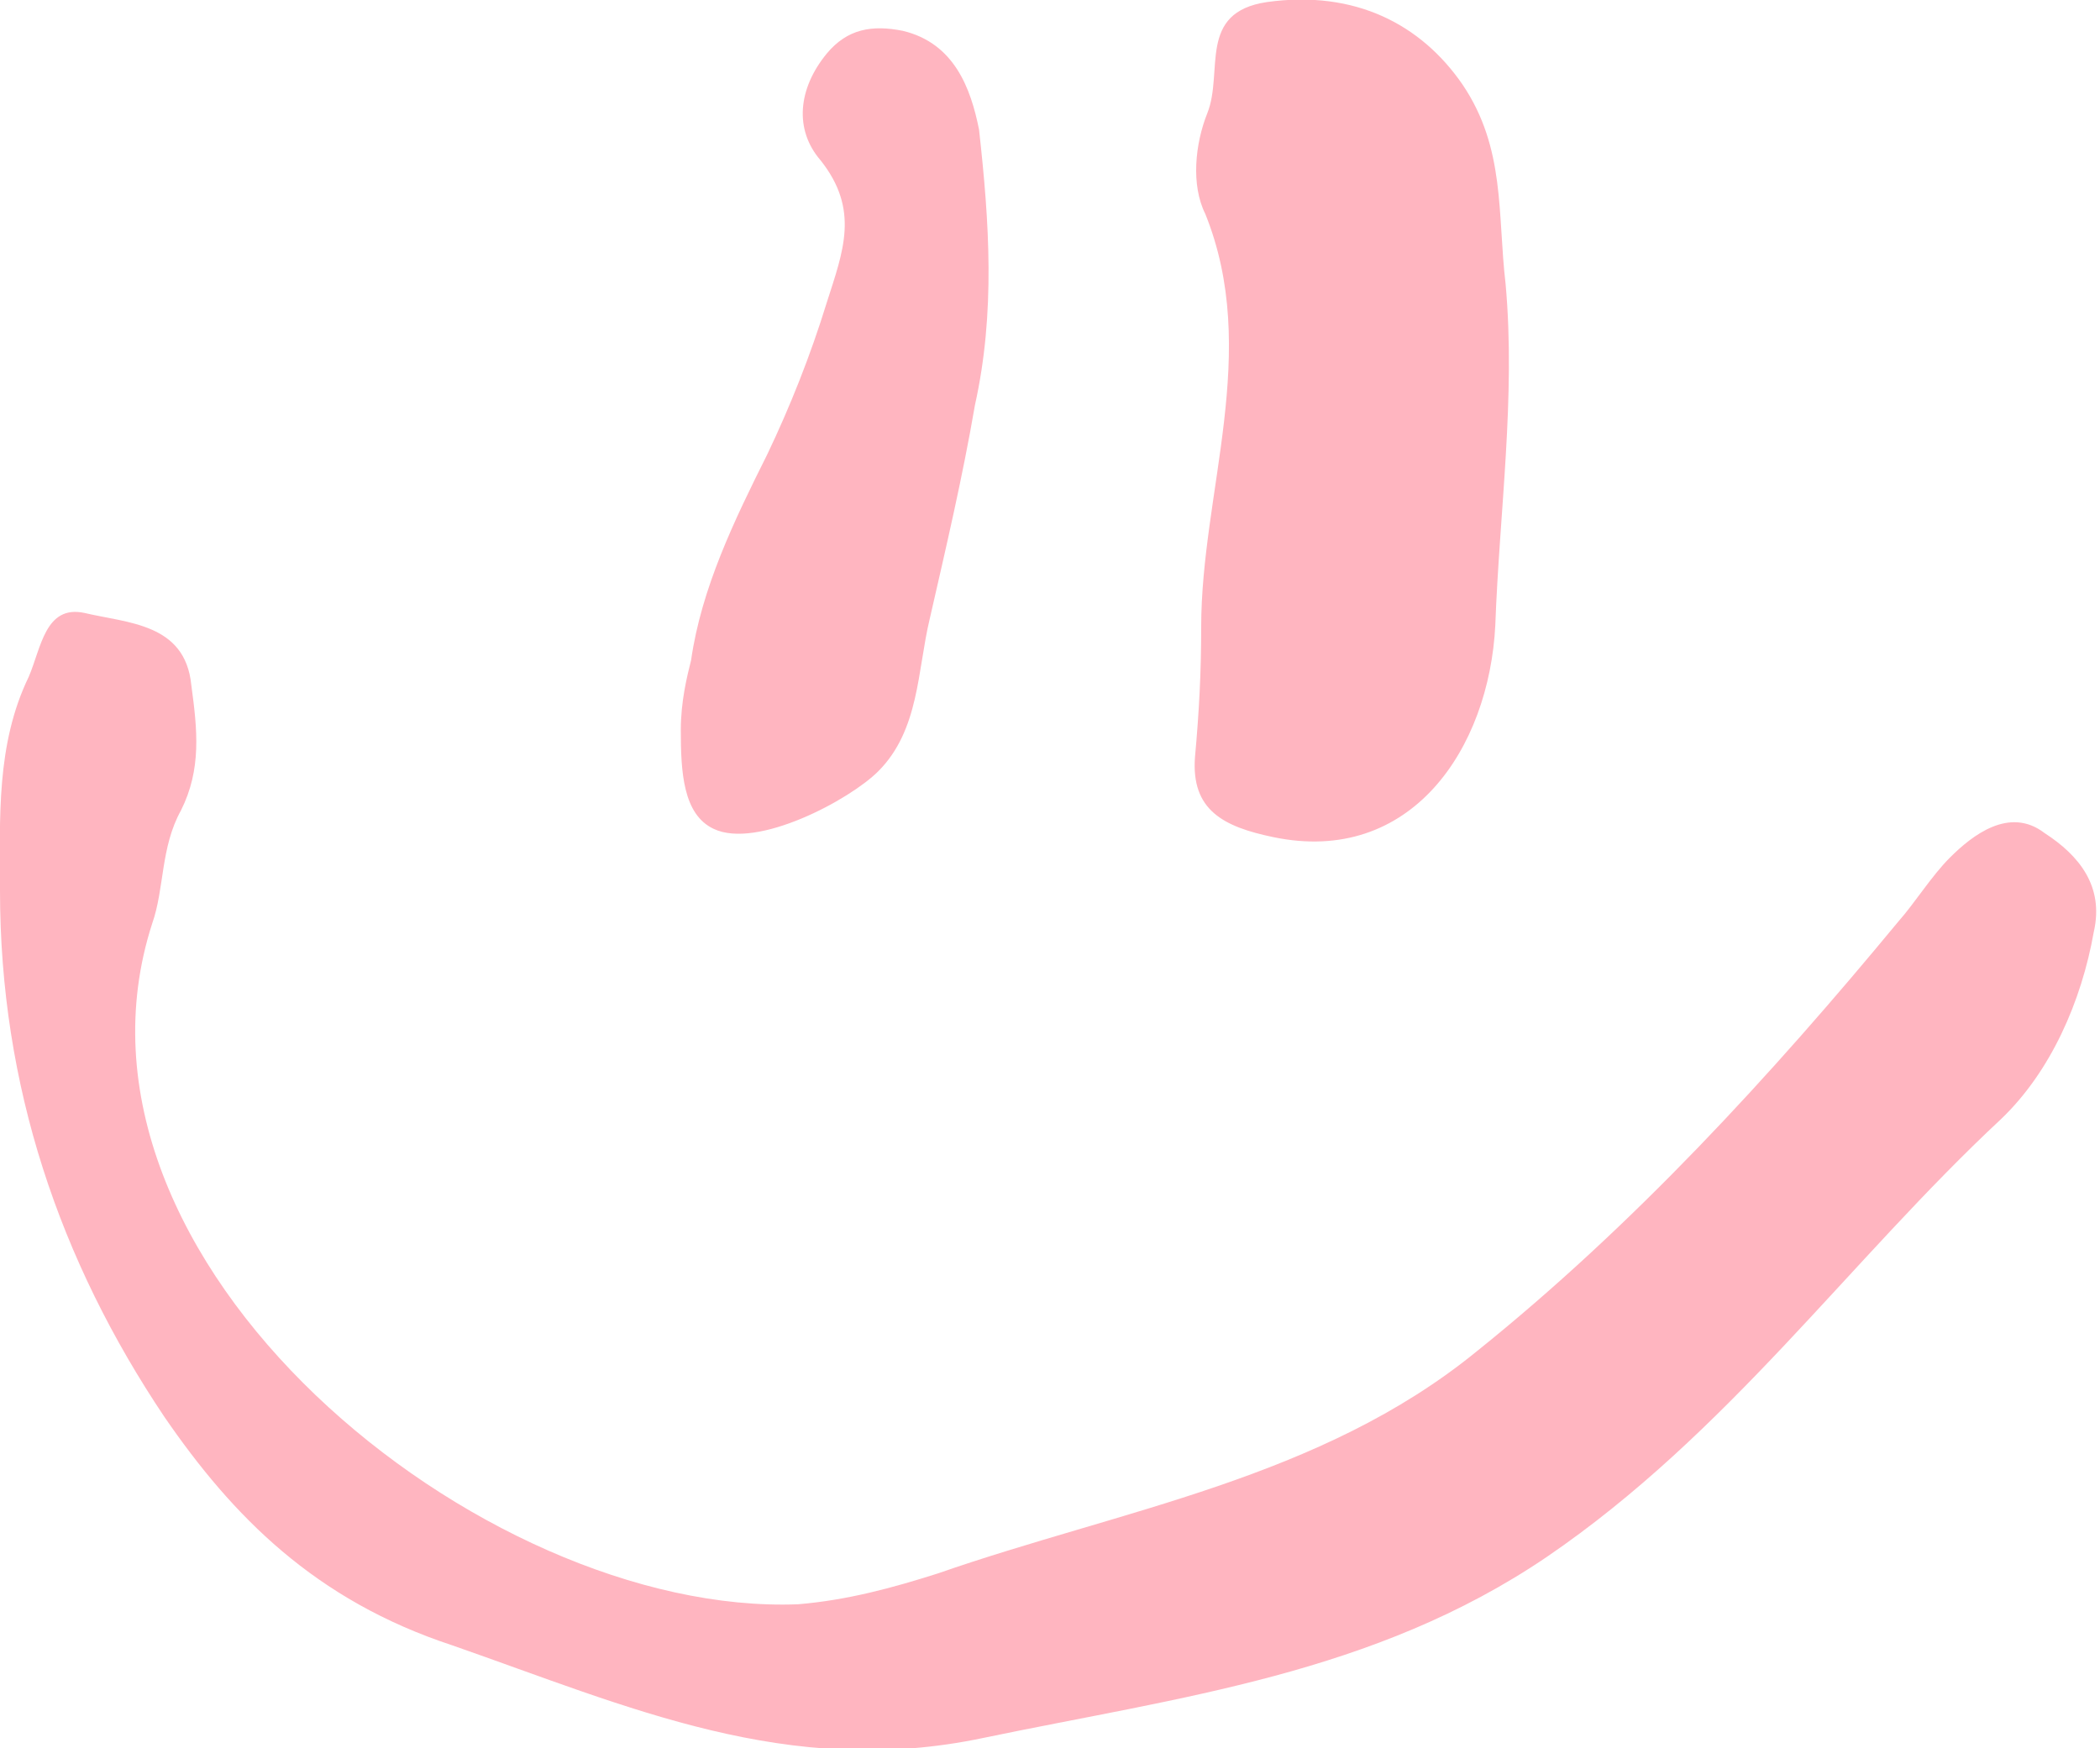 <?xml version="1.0" encoding="utf-8"?>
<!-- Generator: Adobe Illustrator 25.1.0, SVG Export Plug-In . SVG Version: 6.00 Build 0)  -->
<svg version="1.1" id="Ebene_1" xmlns="http://www.w3.org/2000/svg" xmlns:xlink="http://www.w3.org/1999/xlink" x="0px" y="0px"
	 viewBox="0 0 102.1 85" enable-background="new 0 0 102.1 85" xml:space="preserve">
<g>
	<g>
		<path fill="#FFB5C0" d="M0,43.3c0-3.5-0.2-7.1,1.4-10.4c0.6-1.4,0.8-3.5,2.7-3.1c2.1,0.5,4.9,0.5,5.2,3.5c0.3,2.2,0.5,4.1-0.5,6.1
			c-1,1.8-0.8,3.8-1.4,5.5C2.1,61.3,23.4,78.6,38.8,78c2.4-0.2,4.6-0.8,6.8-1.5c8.9-3.1,18.6-4.6,26.2-10.8
			c7.6-6.1,14.3-13.4,20.5-20.9c0.8-0.9,1.6-2.2,2.5-3.1c1.1-1.1,2.9-2.5,4.6-1.2c1.7,1.1,2.9,2.6,2.4,4.8c-0.6,3.4-2.1,6.8-4.5,9.1
			C89.9,61.3,84,69.7,75.2,75.7c-8.4,5.7-17.8,6.8-27.4,8.8c-9.5,2-17.2-1.5-25.8-4.5c-6.7-2.2-10.7-6.3-14-11.1
			C2.9,61.3,0,52.8,0,43.3z M33.1,35.5c0-1.4,0.3-2.6,0.5-3.4c0.5-3.5,2.1-6.8,3.7-10c1.1-2.3,2.1-4.8,2.9-7.4
			c0.8-2.5,1.6-4.5-0.3-6.9c-1.3-1.5-1.1-3.5,0.3-5.2c1-1.2,2.2-1.4,3.7-1.1c2.5,0.6,3.3,2.8,3.7,4.8c0.5,4.5,0.8,8.9-0.2,13.4
			c-0.6,3.5-1.4,6.9-2.2,10.4c-0.6,2.5-0.5,5.4-2.5,7.4c-1.4,1.4-5.9,3.8-8,2.8C33.2,39.6,33.1,37.5,33.1,35.5z M58.1,36.8
			c0.2-2.2,0.3-4.1,0.3-6.3c0-6.6,2.9-13.4,0.2-20.1C57.9,9,58.1,7,58.7,5.5c0.8-2-0.5-4.9,2.9-5.4c4.3-0.6,7.5,1.1,9.5,4
			c2.1,3.1,1.7,6.3,2.1,9.7c0.5,5.5-0.3,11.1-0.5,16.6c-0.3,6-4.1,11.7-10.8,10.3C59.5,40.2,57.9,39.4,58.1,36.8z"/>
	</g>
</g>
</svg>
